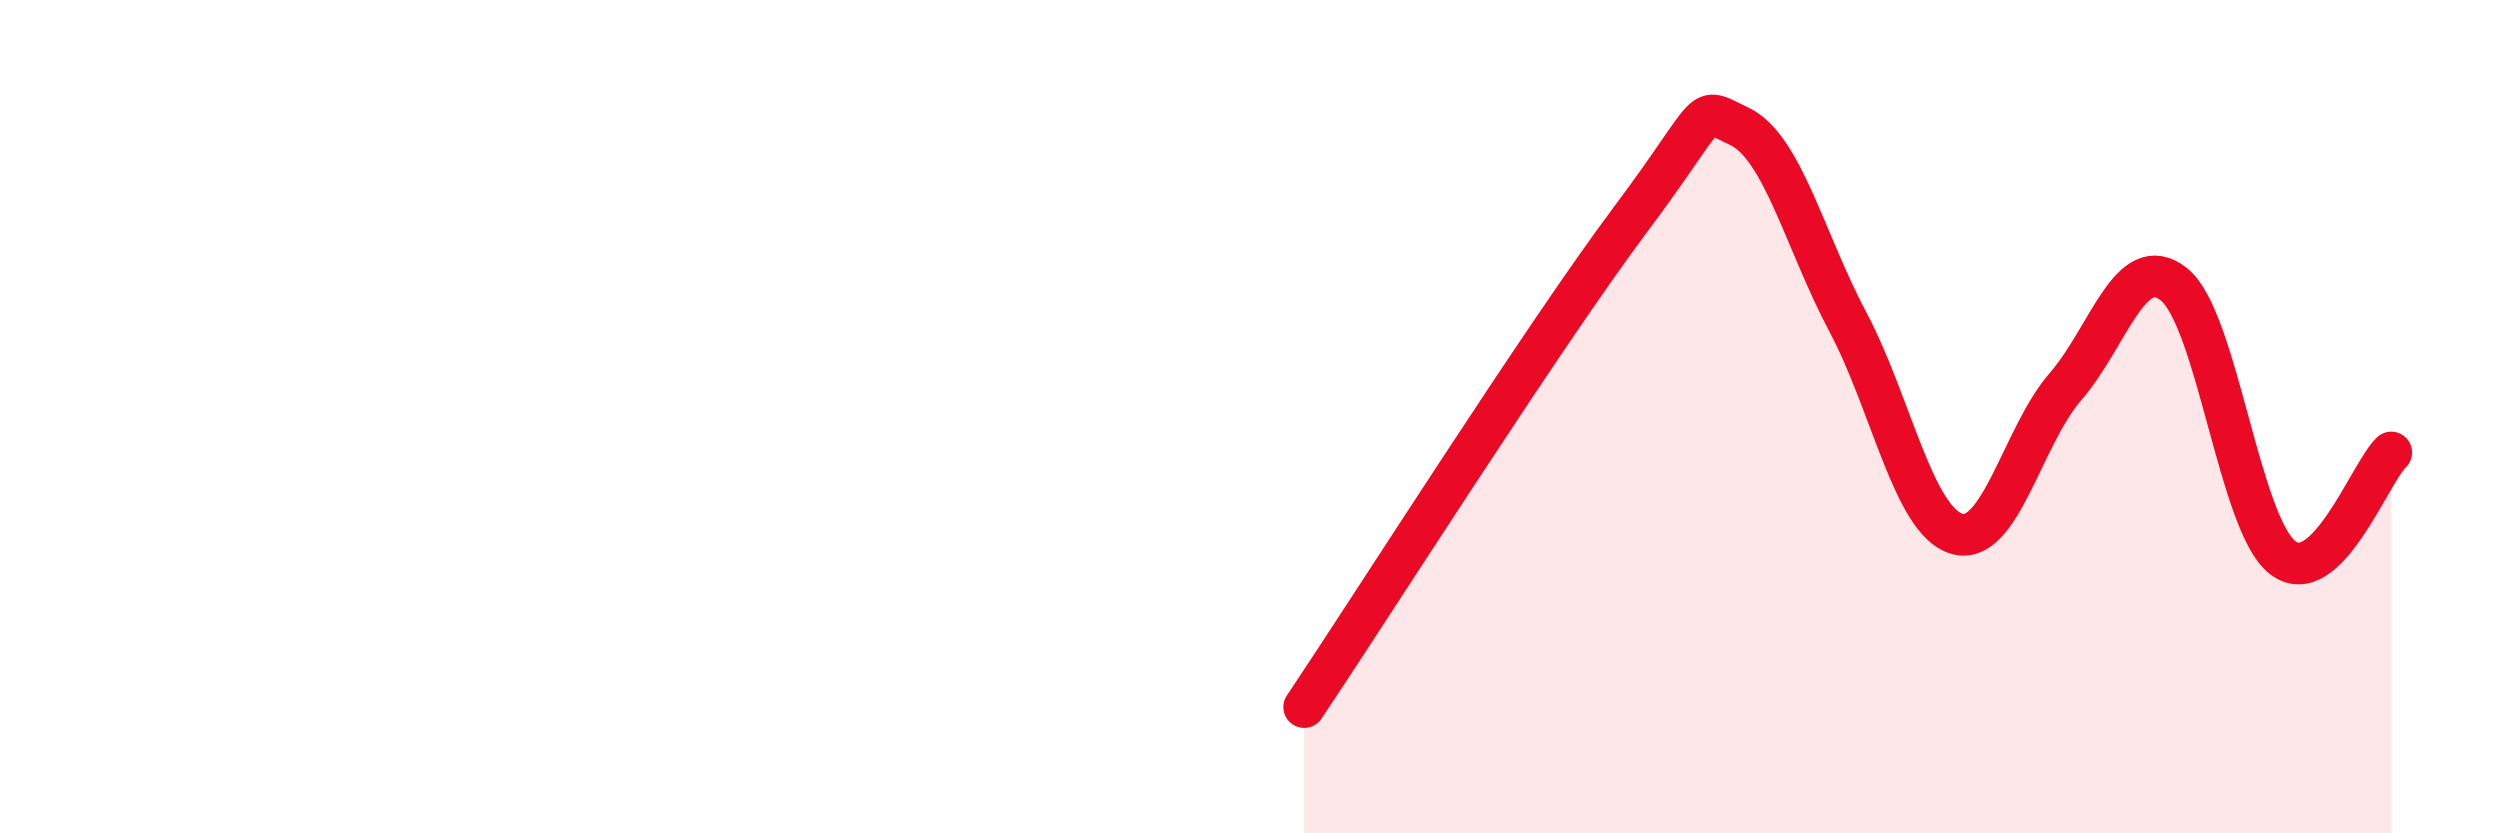 
    <svg width="60" height="20" viewBox="0 0 60 20" xmlns="http://www.w3.org/2000/svg">
      <path
        d="M 31.3,16.97 C 32.87,14.63 37.04,8.06 39.13,5.27 C 41.22,2.48 40.7,2.54 41.74,3.03 C 42.78,3.52 43.31,5.77 44.35,7.73 C 45.39,9.69 45.92,12.5 46.96,12.81 C 48,13.12 48.53,10.48 49.57,9.28 C 50.61,8.08 51.13,6 52.17,6.82 C 53.21,7.64 53.74,12.57 54.78,13.38 C 55.82,14.19 56.87,11.36 57.39,10.86L57.39 20L31.3 20Z"
        fill="#EB0A25"
        opacity="0.1"
        stroke-linecap="round"
        stroke-linejoin="round"
      />
      <path
        d="M 31.3,16.97 C 32.87,14.63 37.04,8.06 39.13,5.27 C 41.22,2.48 40.7,2.54 41.74,3.03 C 42.78,3.52 43.31,5.77 44.35,7.73 C 45.39,9.69 45.92,12.5 46.96,12.81 C 48,13.12 48.53,10.48 49.57,9.28 C 50.61,8.08 51.13,6 52.17,6.82 C 53.21,7.64 53.74,12.57 54.78,13.38 C 55.82,14.19 56.87,11.36 57.39,10.86"
        stroke="#EB0A25"
        stroke-width="1"
        fill="none"
        stroke-linecap="round"
        stroke-linejoin="round"
      />
    </svg>
  